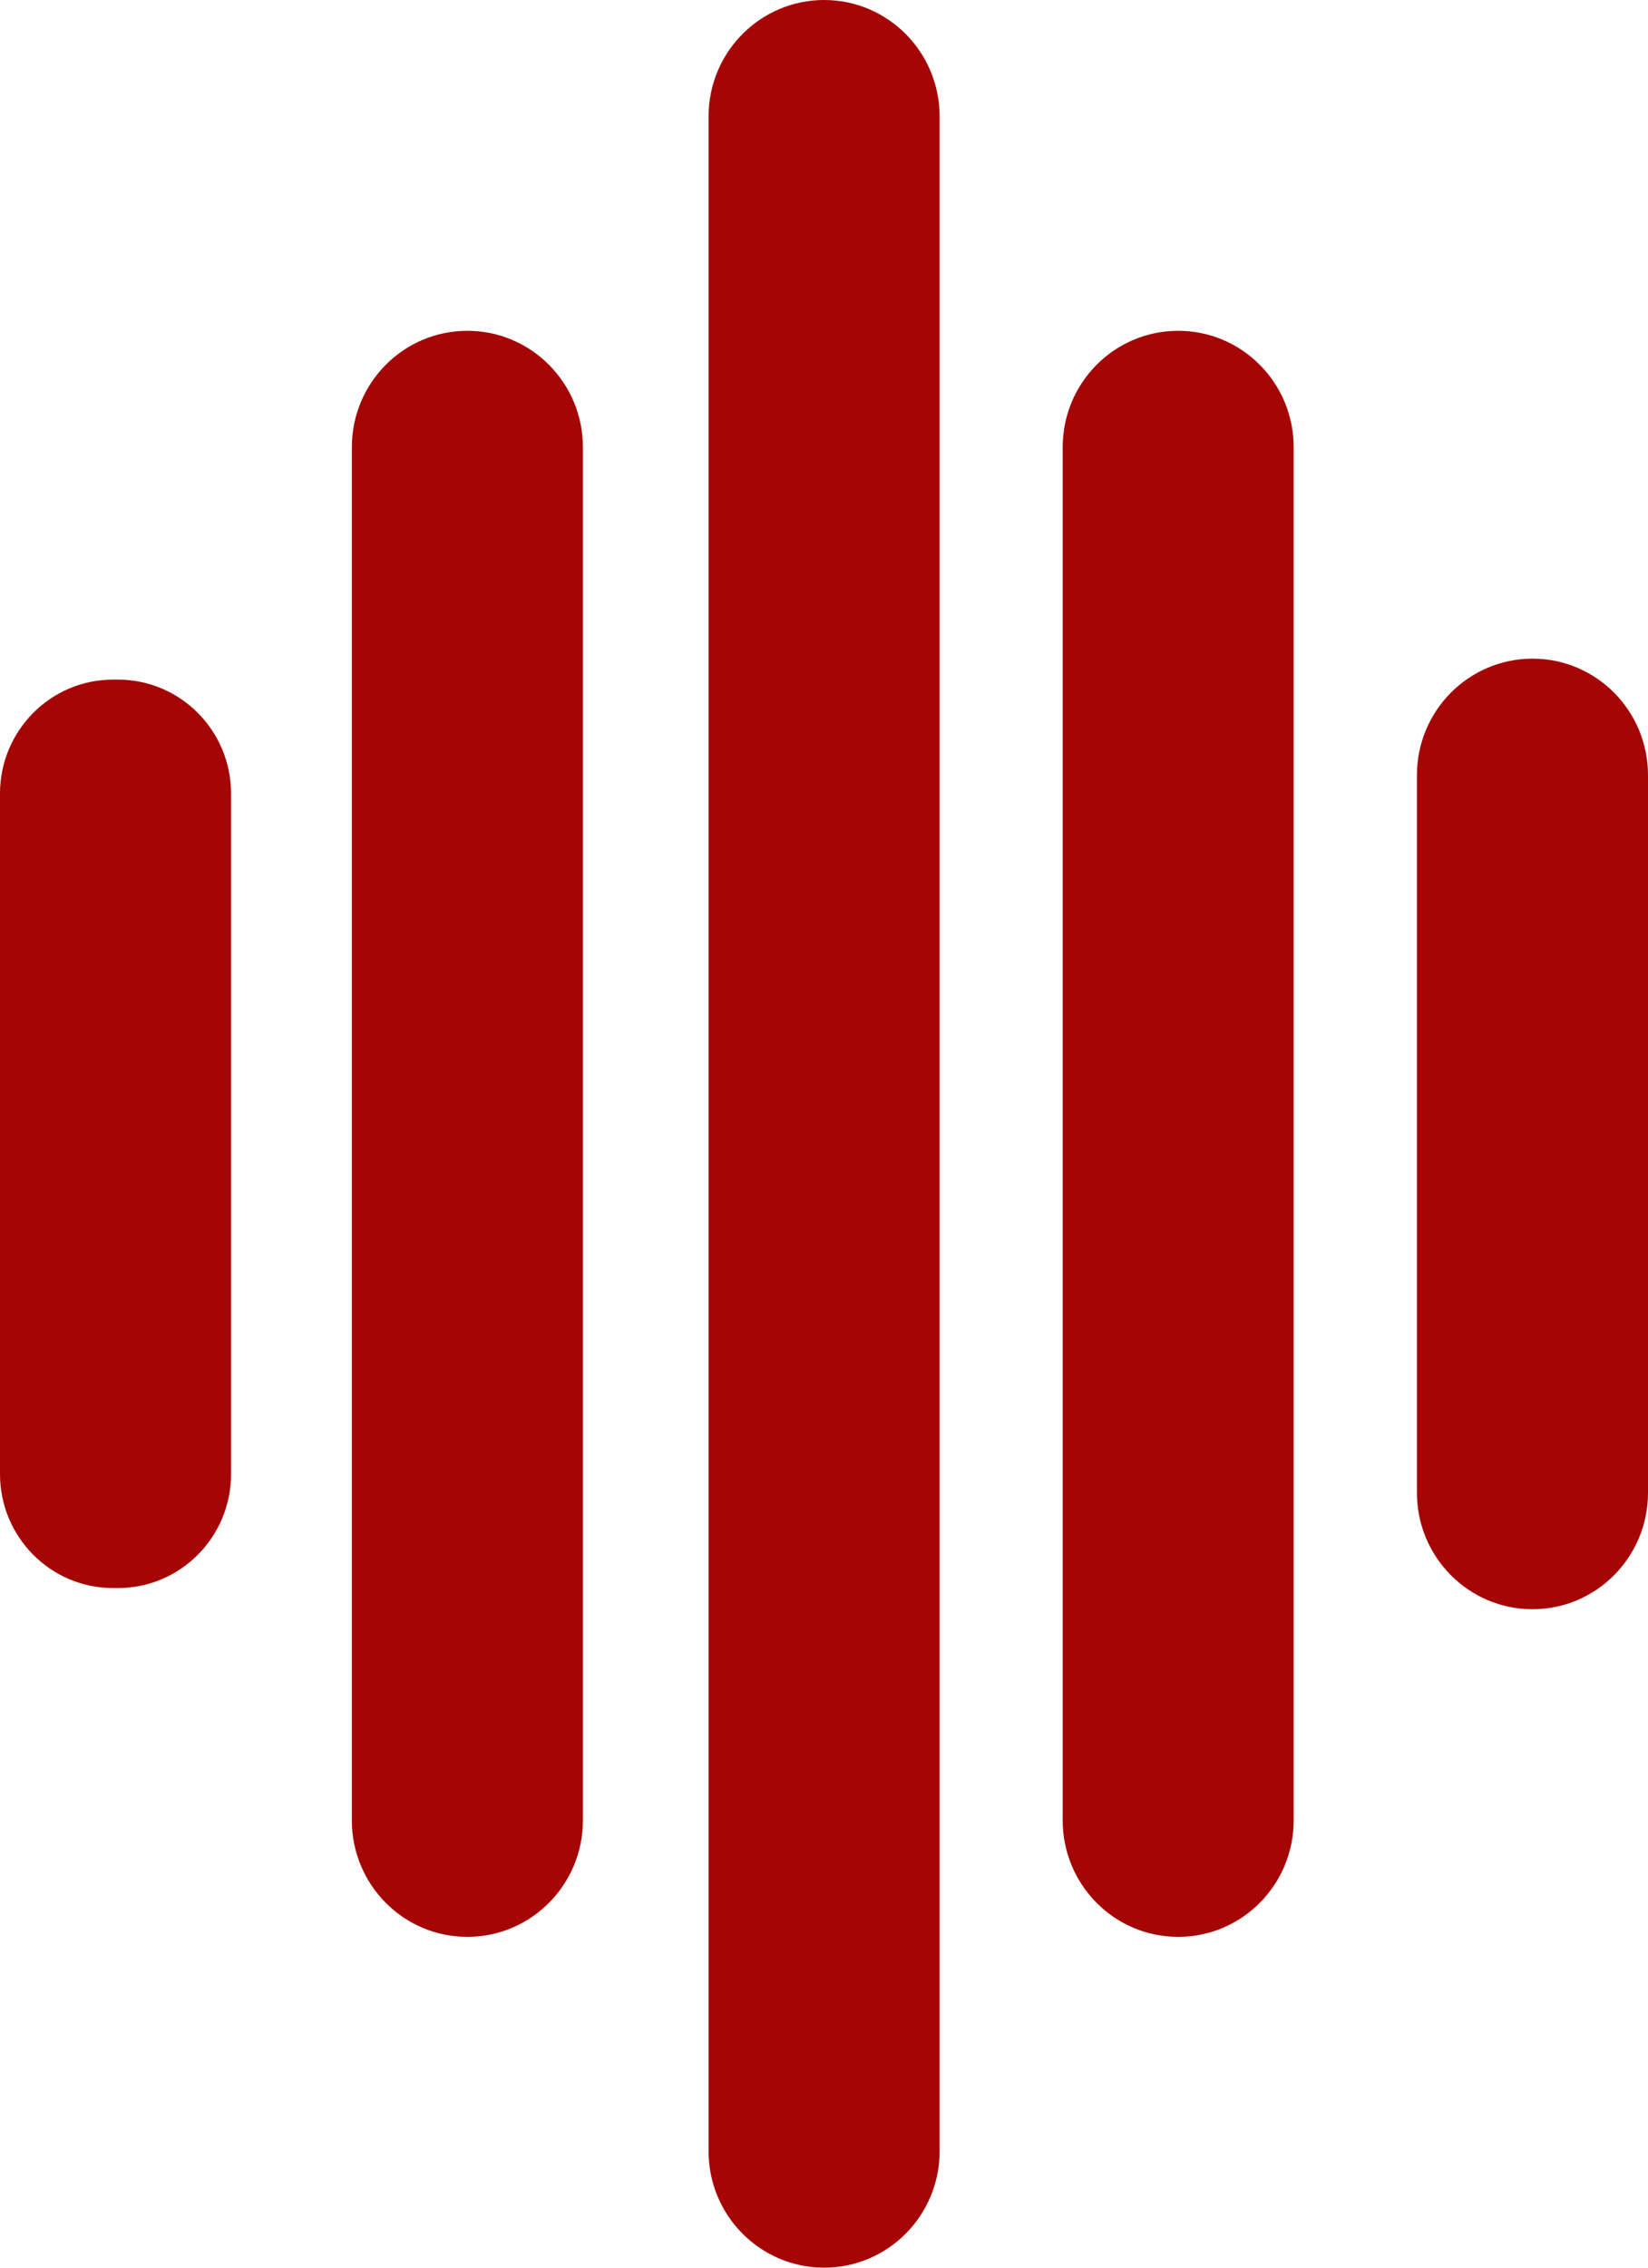 <svg width="24" height="33" viewBox="0 0 24 33" fill="none" xmlns="http://www.w3.org/2000/svg">
<g clip-path="url(#clip0_2017_1347)">
<path d="M20.635 11.28C20.635 10.344 21.389 9.585 22.318 9.585C23.247 9.585 24 10.344 24 11.28V21.723C24 22.659 23.247 23.418 22.318 23.418C21.389 23.418 20.635 22.659 20.635 21.723V11.28Z" fill="#A50505"/>
<path d="M1.647 9.89H1.718C2.627 9.89 3.365 10.633 3.365 11.549V21.451C3.365 22.367 2.627 23.11 1.718 23.11H1.647C0.737 23.11 -5.57899e-05 22.367 -5.57899e-05 21.451V11.549C-5.57899e-05 10.633 0.737 9.89 1.647 9.89Z" fill="#A50505"/>
<path d="M15.476 6.509C15.476 5.572 16.229 4.814 17.158 4.814C18.087 4.814 18.84 5.572 18.84 6.509V26.491C18.84 27.427 18.087 28.186 17.158 28.186C16.229 28.186 15.476 27.427 15.476 26.491V6.509Z" fill="#A50505"/>
<path d="M10.319 1.695C10.319 0.759 11.072 0 12.002 0C12.931 0 13.684 0.759 13.684 1.695V31.305C13.684 32.241 12.931 33 12.002 33C11.072 33 10.319 32.241 10.319 31.305V1.695Z" fill="#A50505"/>
<path d="M5.124 6.509C5.124 5.572 5.877 4.814 6.806 4.814C7.735 4.814 8.489 5.572 8.489 6.509V26.491C8.489 27.427 7.735 28.186 6.806 28.186C5.877 28.186 5.124 27.427 5.124 26.491V6.509Z" fill="#A50505"/>
</g>
<defs>
<clipPath id="clip0_2017_1347">
<rect width="24" height="33" fill="white" transform="matrix(-1 0 0 1 24 0)"/>
</clipPath>
</defs>
</svg>
